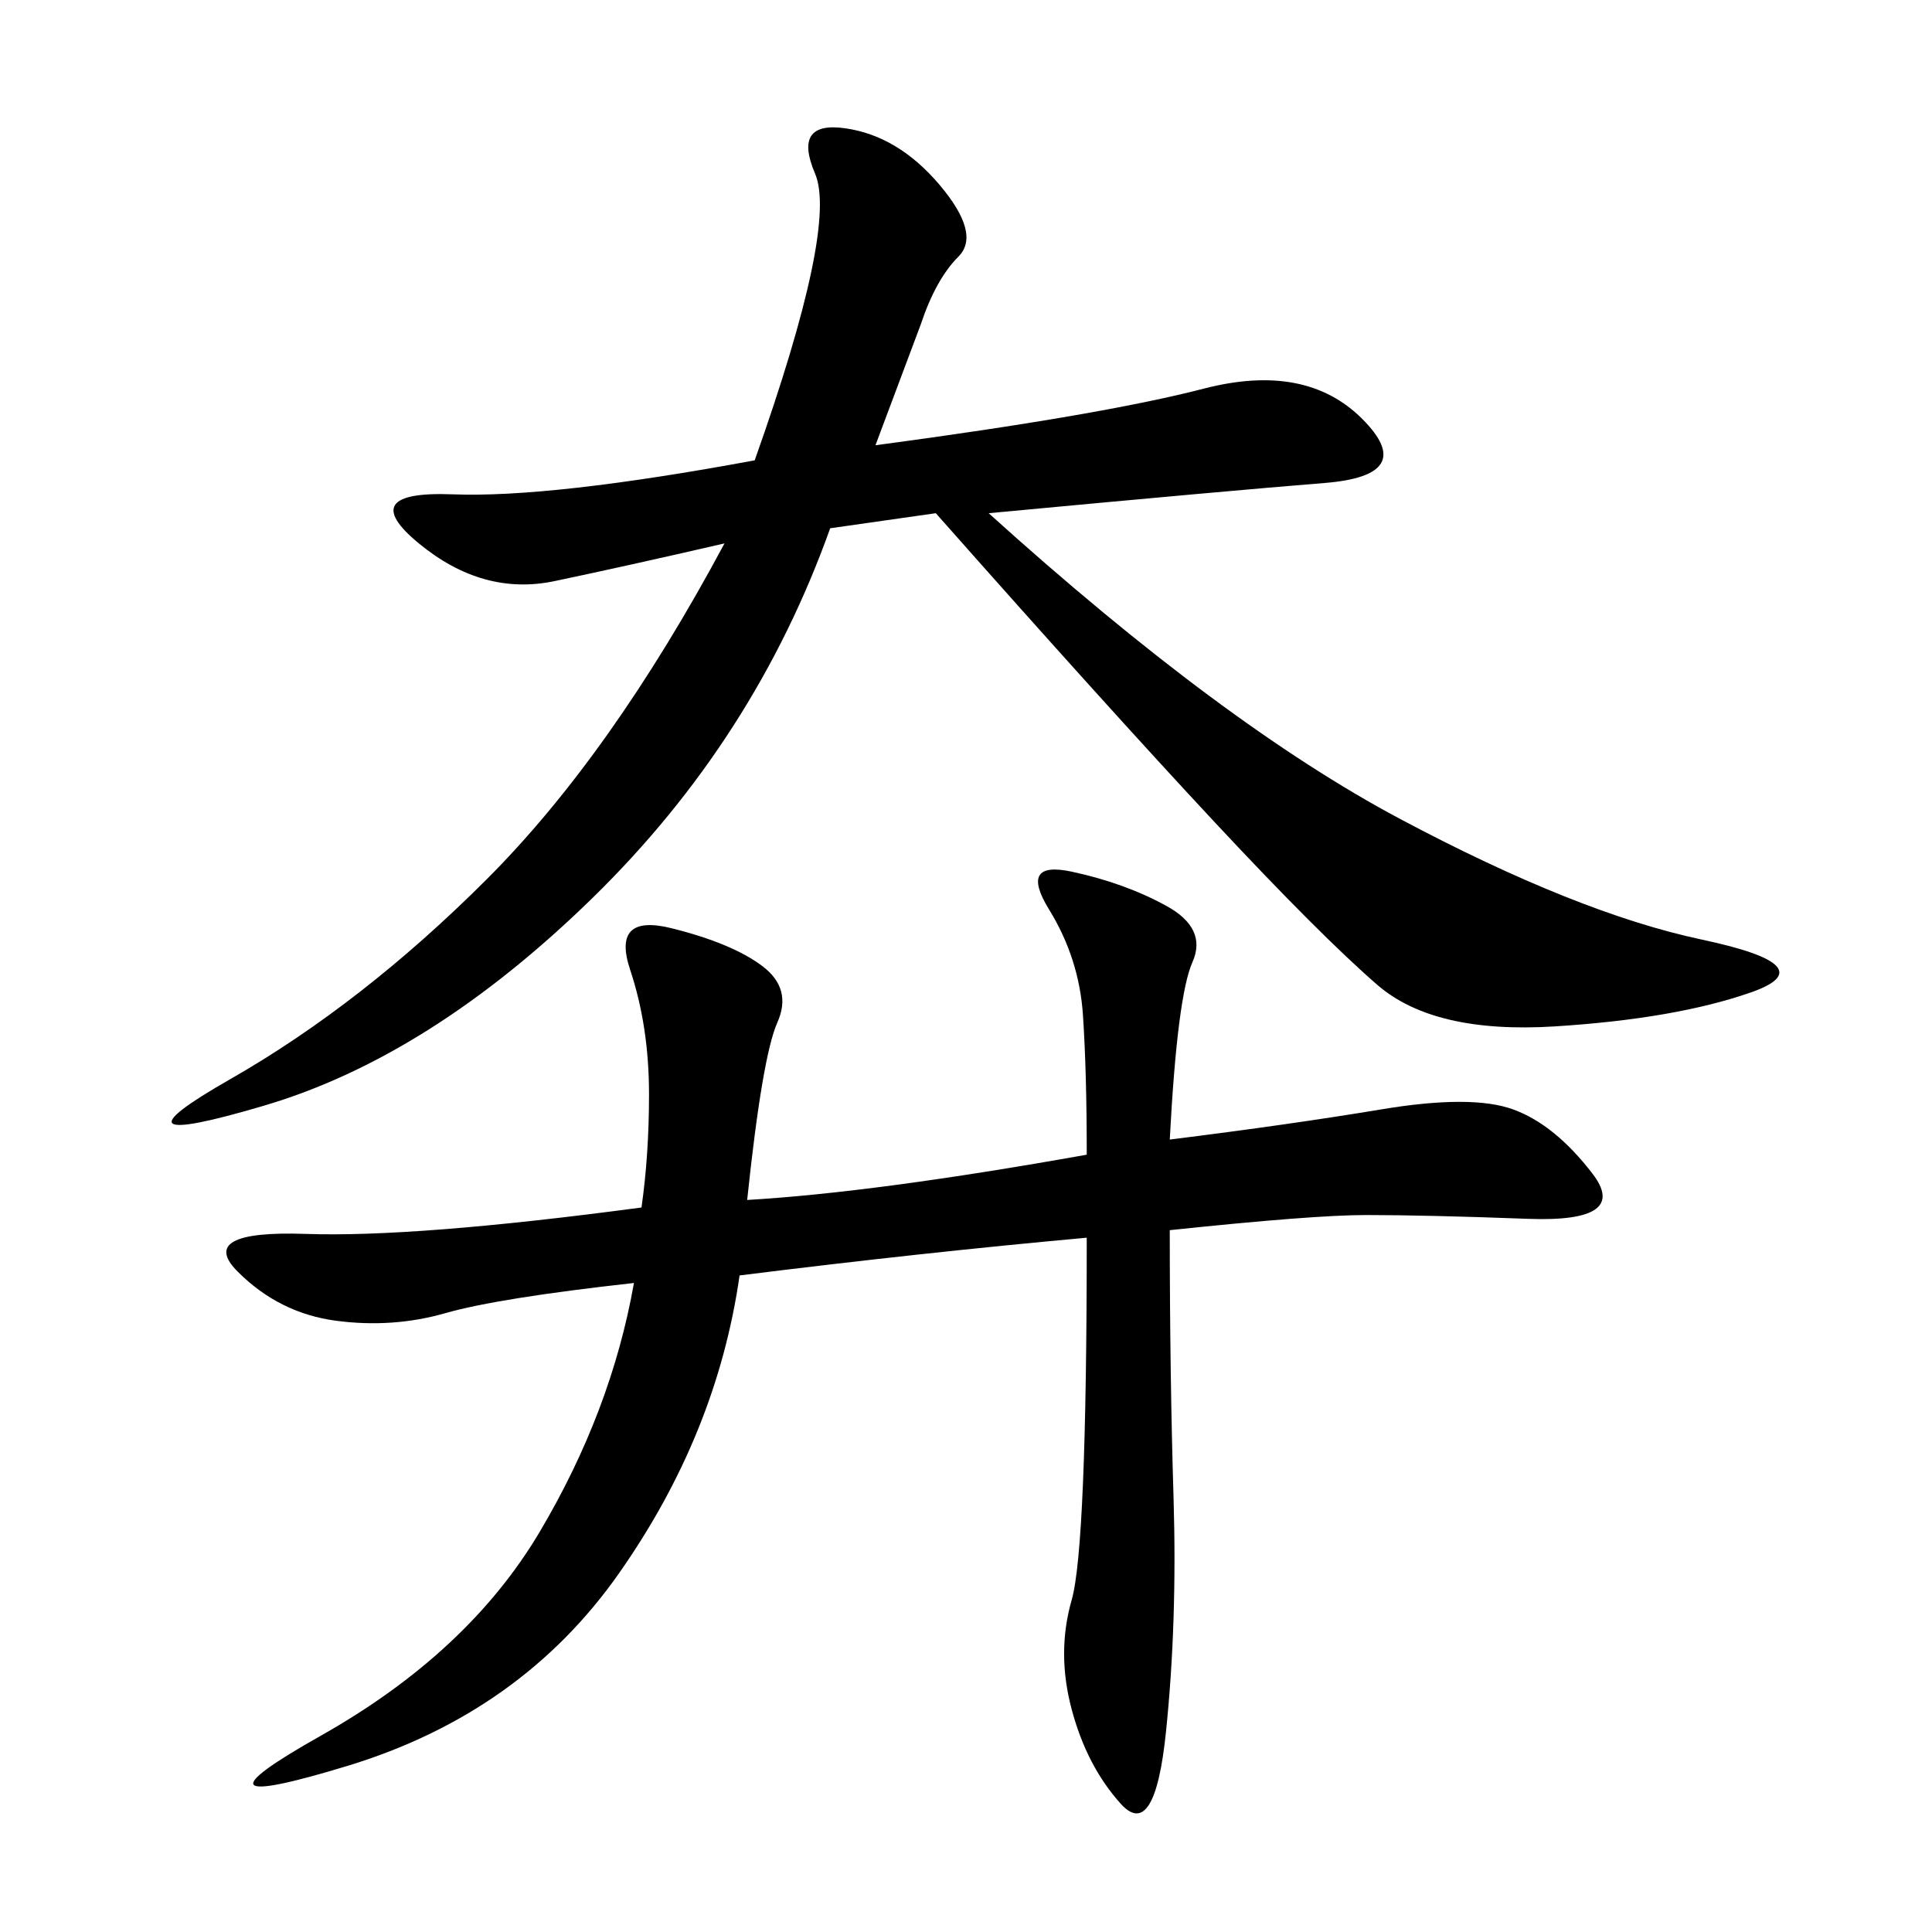 <svg xmlns="http://www.w3.org/2000/svg" xmlns:xlink="http://www.w3.org/1999/xlink" width="300" height="300"><path d="M135.94 69.14Q171.09 64.45 186.91 60.35Q202.73 56.25 211.52 65.04Q220.31 73.83 205.66 75Q191.02 76.17 153.52 79.69L153.52 79.69Q189.84 112.50 217.38 127.15Q244.92 141.80 264.26 145.90Q283.59 150 271.88 154.10Q260.16 158.20 241.41 159.38Q222.66 160.55 213.87 152.93Q205.08 145.31 188.67 127.73Q172.27 110.16 145.31 79.69L145.31 79.69L128.91 82.03Q117.19 114.84 91.99 139.45Q66.80 164.06 41.02 171.68Q15.23 179.30 35.74 167.58Q56.25 155.86 75.59 136.52Q94.92 117.19 112.50 84.38L112.50 84.38Q97.27 87.89 86.13 90.23Q75 92.58 65.04 84.38Q55.08 76.17 70.31 76.76Q85.55 77.34 117.19 71.48L117.19 71.48Q130.08 35.16 126.56 26.95Q123.05 18.75 131.25 19.92Q139.45 21.09 145.90 28.71Q152.34 36.33 148.83 39.84Q145.31 43.36 142.97 50.39L142.97 50.39L135.94 69.14ZM116.02 186.33Q135.94 185.16 168.75 179.30L168.75 179.30Q168.75 166.41 168.16 157.62Q167.58 148.83 162.89 141.21Q158.20 133.59 166.41 135.35Q174.61 137.11 181.05 140.63Q187.50 144.14 185.16 149.41Q182.81 154.69 181.64 176.95L181.64 176.95Q200.39 174.61 214.45 172.27Q228.52 169.92 234.96 172.27Q241.41 174.61 247.27 182.23Q253.13 189.84 237.30 189.26Q221.48 188.67 212.11 188.67L212.11 188.67Q203.91 188.67 181.64 191.02L181.64 191.02Q181.64 213.28 182.23 232.62Q182.81 251.95 181.05 268.95Q179.30 285.94 174.02 280.08Q168.75 274.22 166.41 265.43Q164.06 256.64 166.41 248.44Q168.75 240.23 168.75 192.19L168.75 192.19Q142.97 194.53 114.84 198.05L114.84 198.05Q111.33 222.66 96.09 244.34Q80.86 266.02 53.91 274.22Q26.95 282.42 49.80 269.53Q72.66 256.64 83.79 237.89Q94.92 219.14 98.44 199.22L98.44 199.22Q77.34 201.56 69.14 203.91Q60.94 206.25 52.15 205.08Q43.36 203.91 36.91 197.46Q30.47 191.02 47.46 191.60Q64.45 192.19 99.61 187.50L99.61 187.50Q100.78 179.30 100.78 169.92L100.78 169.92Q100.78 159.38 97.85 150.59Q94.92 141.80 104.30 144.14Q113.67 146.48 118.36 150Q123.05 153.52 120.70 158.79Q118.36 164.06 116.02 186.33L116.02 186.33Z"/></svg>